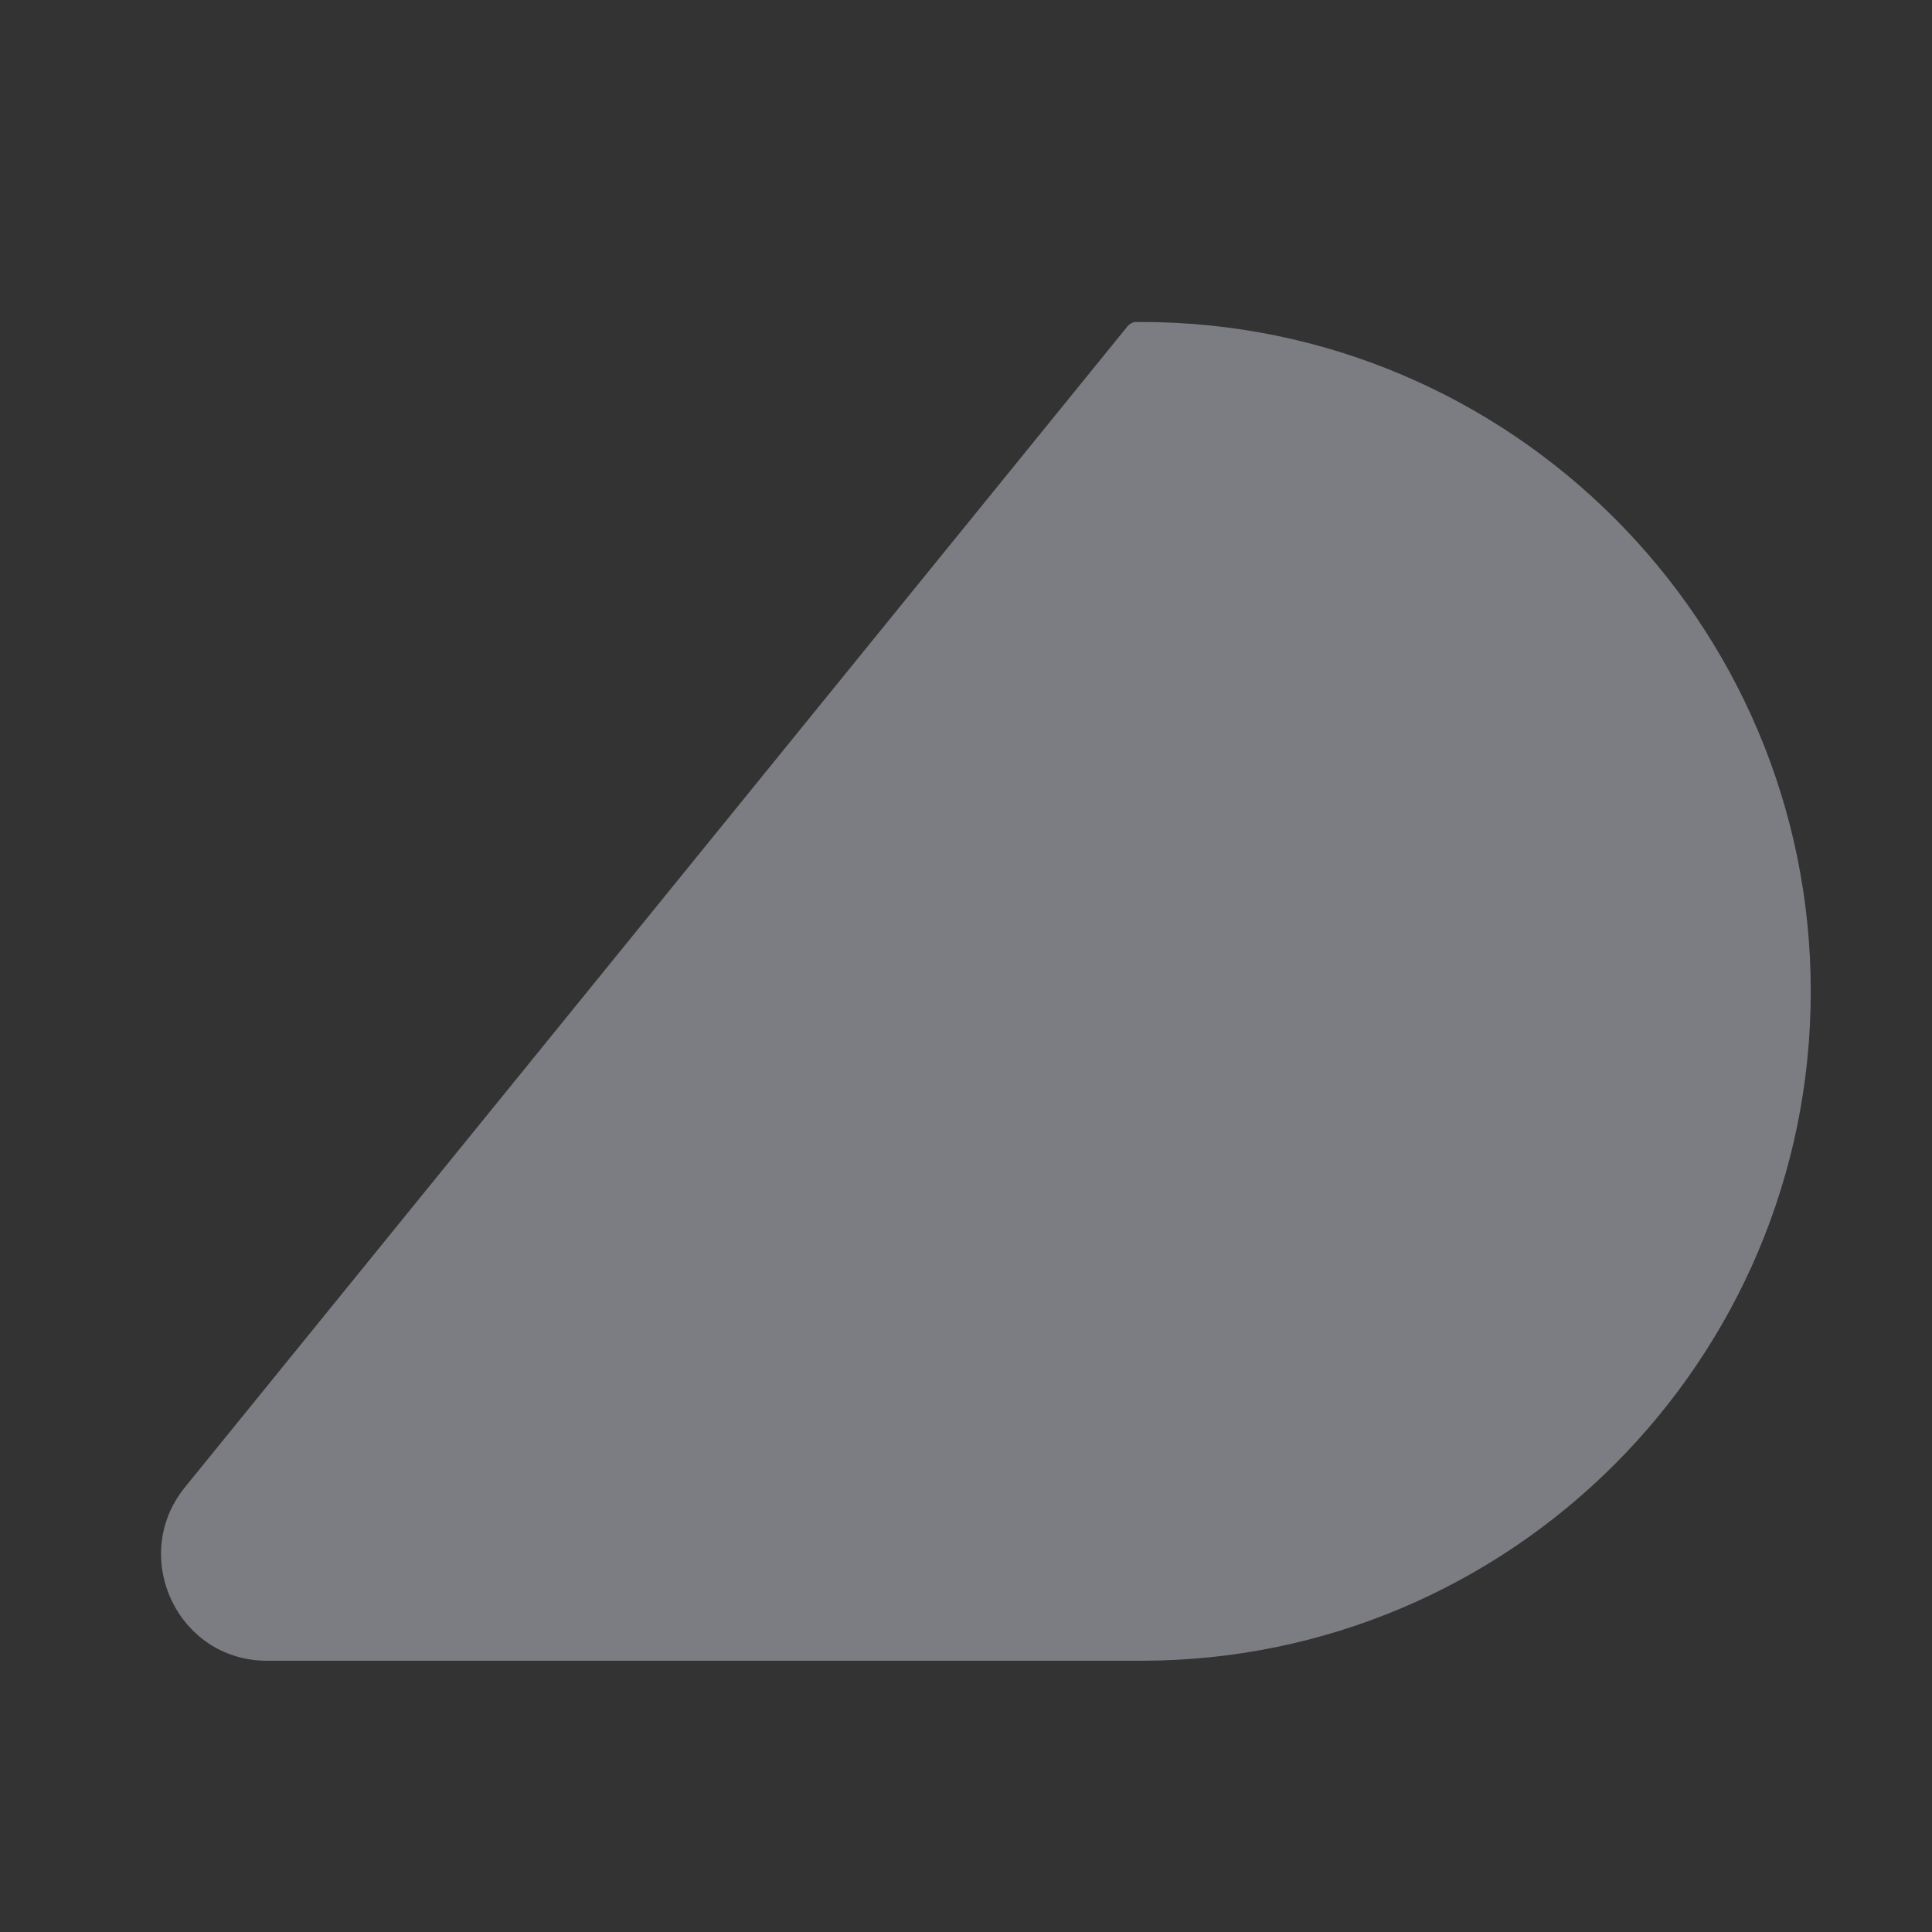 <svg width="32" height="32" viewBox="0 0 32 32" fill="none" xmlns="http://www.w3.org/2000/svg">
<rect x="0" y="0" width="32" height="32" fill="#333333" stroke="none"/>
<path opacity="0.4" d="M3.062 24.635C2.136 25.778 2.939 27.507 4.421 27.507H17.701H18.72C18.782 27.507 18.843 27.507 18.905 27.507C25.02 27.507 29.992 22.535 29.992 16.42C29.992 10.305 25.02 5.333 18.905 5.333C18.874 5.333 18.843 5.333 18.813 5.333C18.72 5.333 18.658 5.426 18.658 5.426L3.062 24.635Z" fill="#E8EAFA"/>
</svg>
